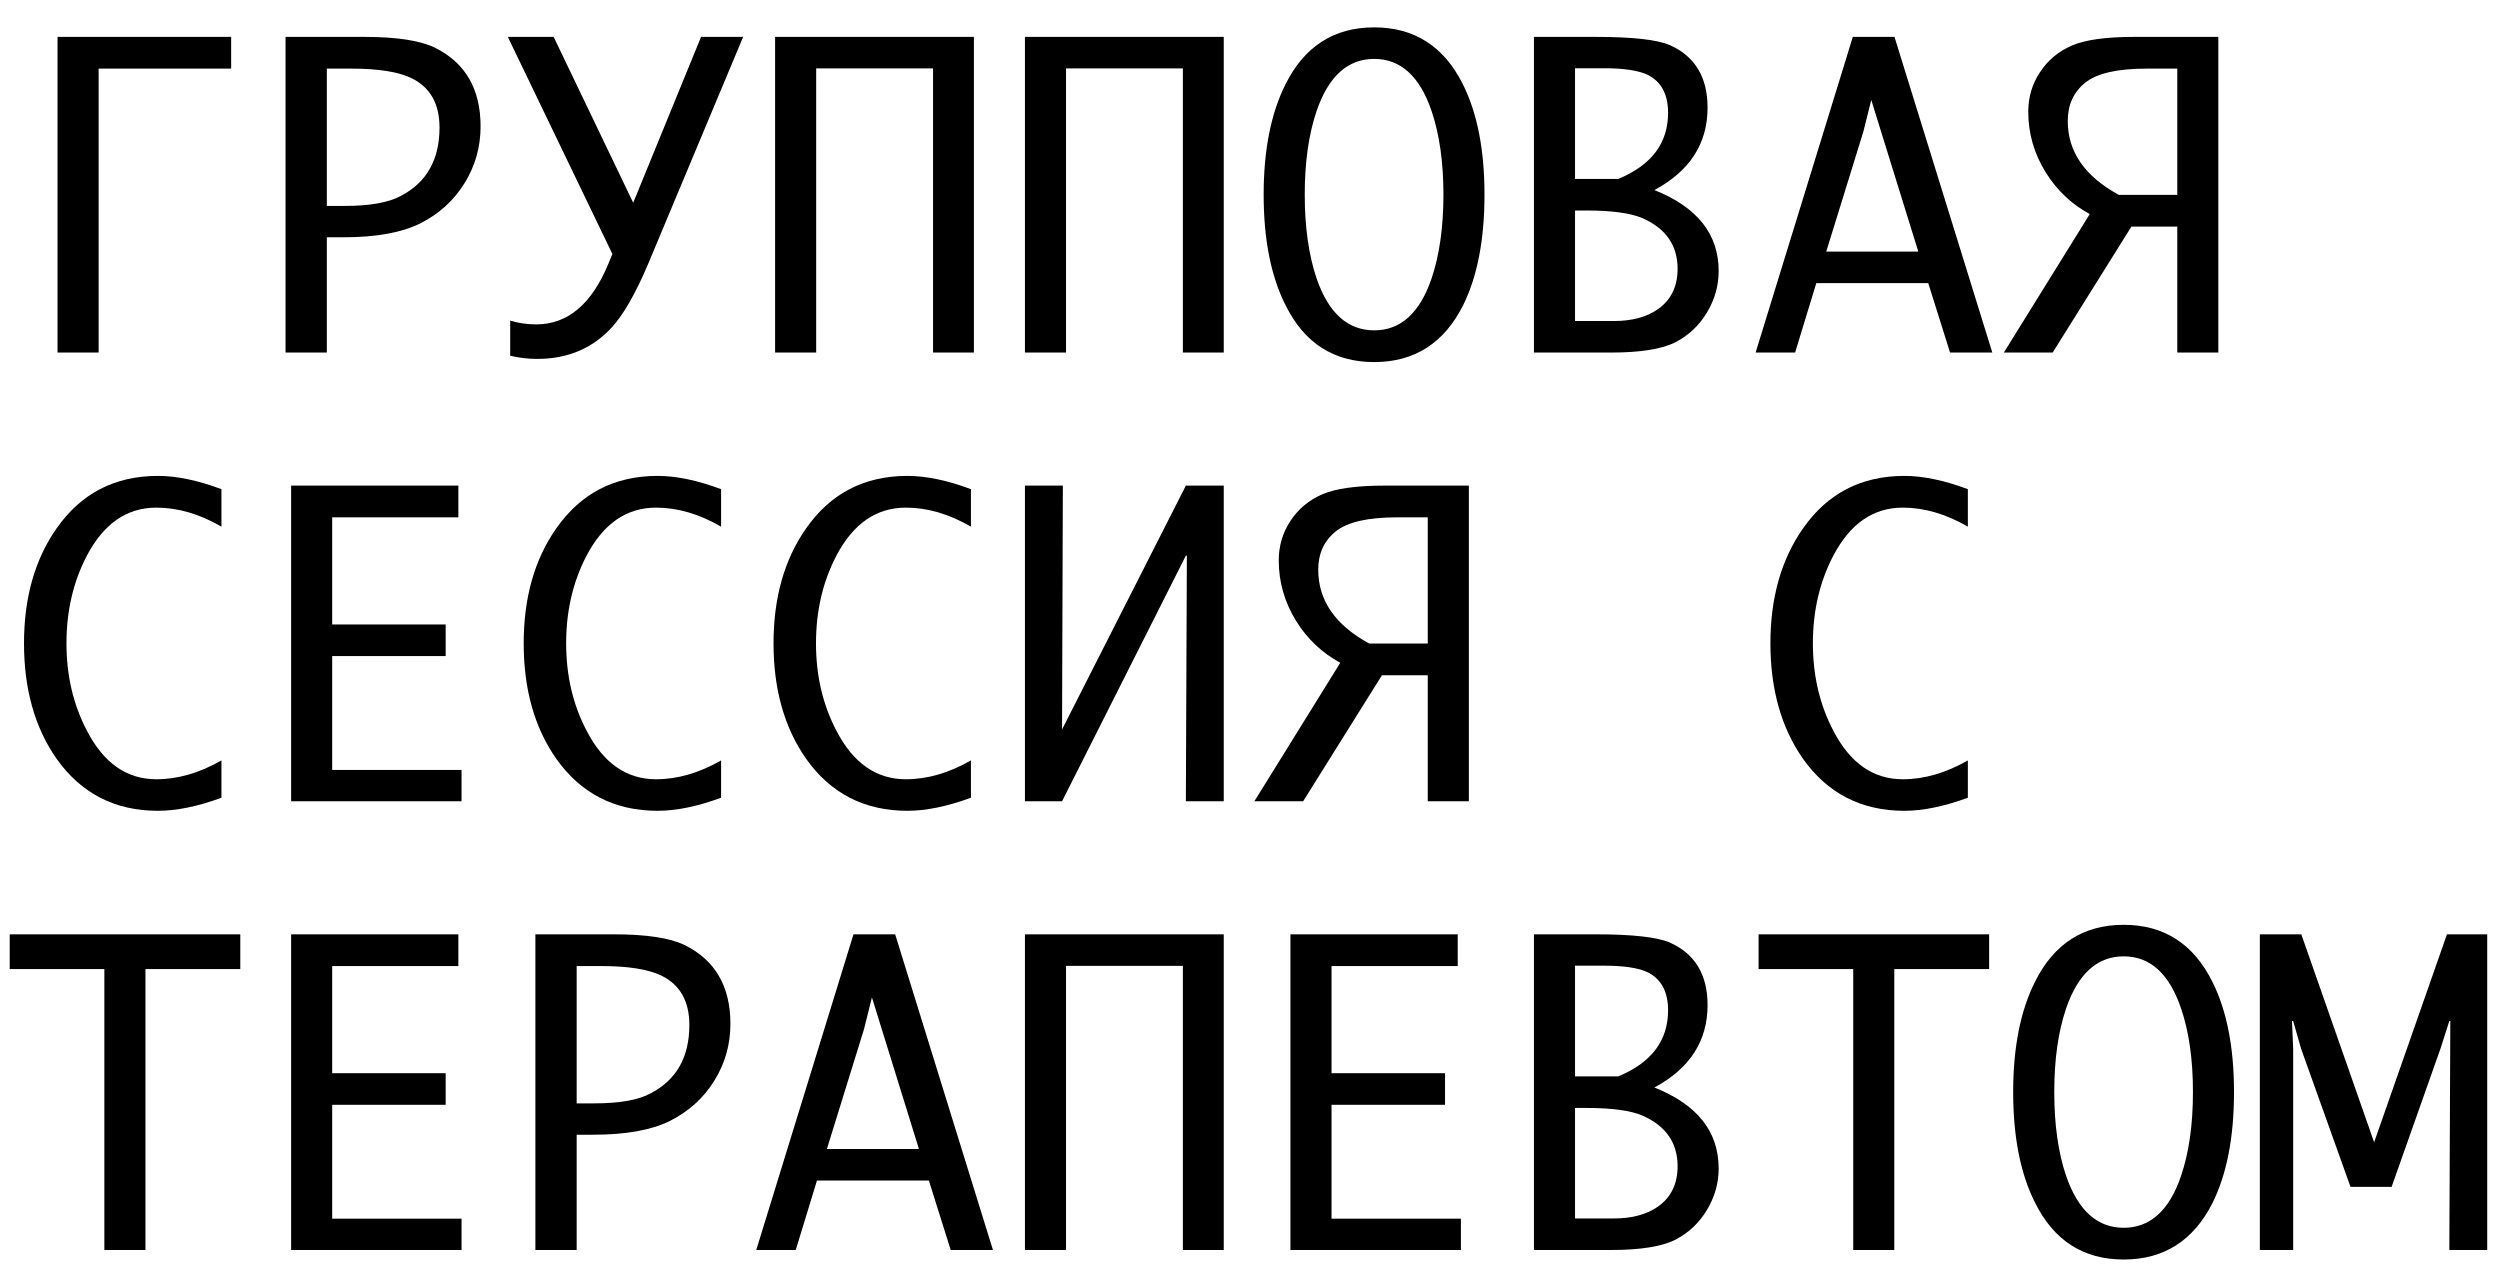 <?xml version="1.0" encoding="UTF-8"?> <svg xmlns="http://www.w3.org/2000/svg" width="78" height="40" viewBox="0 0 78 40" fill="none"><path d="M3.077 11H1.795V1.151H7.212V2.141H3.077V11ZM10.197 7.403V11H8.909V1.151H11.361C12.368 1.151 13.102 1.262 13.564 1.485C14.518 1.956 14.994 2.775 14.994 3.943C14.994 4.591 14.825 5.185 14.487 5.726C14.152 6.262 13.694 6.677 13.113 6.97C12.535 7.259 11.736 7.403 10.717 7.403H10.197ZM10.197 6.425H10.748C11.54 6.425 12.128 6.32 12.512 6.11C13.313 5.689 13.713 4.979 13.713 3.98C13.713 3.237 13.422 2.723 12.84 2.439C12.432 2.24 11.806 2.141 10.964 2.141H10.197V6.425ZM19.106 7.923L15.844 1.151H17.274L19.756 6.326L21.873 1.151H23.186L20.22 8.239C19.837 9.143 19.465 9.795 19.106 10.195C18.503 10.864 17.721 11.198 16.76 11.198C16.483 11.198 16.203 11.165 15.918 11.099V10.003C16.178 10.082 16.448 10.121 16.729 10.121C17.711 10.121 18.462 9.49 18.982 8.227L19.106 7.923ZM24.183 11V1.151H30.386V11H29.111V2.135H25.465V11H24.183ZM31.978 11V1.151H38.181V11H36.906V2.135H33.26V11H31.978ZM42.875 11.297C41.616 11.297 40.694 10.705 40.108 9.52C39.654 8.621 39.426 7.471 39.426 6.072C39.426 4.682 39.654 3.534 40.108 2.63C40.698 1.446 41.62 0.854 42.875 0.854C44.129 0.854 45.052 1.446 45.642 2.63C46.092 3.53 46.316 4.677 46.316 6.072C46.316 7.476 46.094 8.627 45.648 9.527C45.054 10.707 44.129 11.297 42.875 11.297ZM42.875 10.307C43.7 10.307 44.296 9.768 44.664 8.691C44.911 7.96 45.035 7.088 45.035 6.072C45.035 5.057 44.911 4.186 44.664 3.46C44.296 2.379 43.7 1.838 42.875 1.838C42.049 1.838 41.451 2.379 41.079 3.46C40.832 4.186 40.708 5.057 40.708 6.072C40.708 7.088 40.832 7.96 41.079 8.691C41.451 9.768 42.049 10.307 42.875 10.307ZM47.859 11V1.151H49.784C50.94 1.151 51.714 1.238 52.106 1.411C52.886 1.762 53.276 2.412 53.276 3.361C53.276 4.479 52.723 5.336 51.617 5.93C52.954 6.462 53.622 7.304 53.622 8.456C53.622 8.914 53.501 9.345 53.257 9.75C53.018 10.15 52.694 10.457 52.285 10.672C51.864 10.891 51.188 11 50.255 11H47.859ZM49.141 5.583H50.49C51.526 5.154 52.044 4.467 52.044 3.522C52.044 2.948 51.835 2.554 51.419 2.34C51.13 2.199 50.669 2.129 50.038 2.129H49.141V5.583ZM49.141 10.016H50.354C50.923 10.016 51.386 9.89 51.74 9.638C52.141 9.349 52.341 8.932 52.341 8.388C52.341 7.657 51.978 7.131 51.251 6.809C50.88 6.648 50.296 6.568 49.499 6.568H49.141V10.016ZM56.007 11H54.775L57.808 1.151H59.108L62.16 11H60.842L60.161 8.833H56.669L56.007 11ZM56.979 7.849H59.851L58.384 3.12L58.136 4.11L56.979 7.849ZM66.501 7.069L64.043 11H62.52L65.201 6.679C64.631 6.37 64.173 5.936 63.827 5.379C63.463 4.793 63.282 4.162 63.282 3.485C63.282 3.031 63.404 2.62 63.647 2.253C63.891 1.881 64.221 1.605 64.638 1.423C65.058 1.242 65.706 1.151 66.581 1.151H69.212V11H67.931V7.069H66.501ZM67.931 6.079V2.141H66.971C66.059 2.141 65.422 2.288 65.058 2.581C64.695 2.874 64.514 3.272 64.514 3.776C64.514 4.733 65.044 5.501 66.105 6.079H67.931ZM6.909 24.889C6.17 25.161 5.51 25.297 4.928 25.297C3.582 25.297 2.526 24.752 1.758 23.663C1.085 22.697 0.749 21.5 0.749 20.072C0.749 18.649 1.087 17.454 1.764 16.488C2.528 15.394 3.582 14.848 4.928 14.848C5.51 14.848 6.17 14.986 6.909 15.262V16.432C6.228 16.036 5.551 15.838 4.878 15.838C3.958 15.838 3.236 16.337 2.711 17.336C2.286 18.149 2.074 19.061 2.074 20.072C2.074 21.084 2.288 21.996 2.718 22.809C3.238 23.811 3.958 24.313 4.878 24.313C5.547 24.313 6.223 24.117 6.909 23.725V24.889ZM14.4 24.022V25H9.083V15.151H14.301V16.141H10.364V19.484H13.905V20.469H10.364V24.022H14.4ZM22.498 24.889C21.76 25.161 21.099 25.297 20.517 25.297C19.172 25.297 18.116 24.752 17.348 23.663C16.675 22.697 16.339 21.5 16.339 20.072C16.339 18.649 16.677 17.454 17.354 16.488C18.118 15.394 19.172 14.848 20.517 14.848C21.099 14.848 21.76 14.986 22.498 15.262V16.432C21.817 16.036 21.141 15.838 20.468 15.838C19.548 15.838 18.825 16.337 18.301 17.336C17.876 18.149 17.664 19.061 17.664 20.072C17.664 21.084 17.878 21.996 18.308 22.809C18.828 23.811 19.548 24.313 20.468 24.313C21.137 24.313 21.813 24.117 22.498 23.725V24.889ZM30.293 24.889C29.555 25.161 28.894 25.297 28.312 25.297C26.967 25.297 25.91 24.752 25.143 23.663C24.47 22.697 24.134 21.5 24.134 20.072C24.134 18.649 24.472 17.454 25.149 16.488C25.913 15.394 26.967 14.848 28.312 14.848C28.894 14.848 29.555 14.986 30.293 15.262V16.432C29.612 16.036 28.936 15.838 28.263 15.838C27.343 15.838 26.62 16.337 26.096 17.336C25.671 18.149 25.459 19.061 25.459 20.072C25.459 21.084 25.673 21.996 26.102 22.809C26.622 23.811 27.343 24.313 28.263 24.313C28.931 24.313 29.608 24.117 30.293 23.725V24.889ZM38.181 25H36.999L37.03 17.336H36.999L33.136 25H31.978V15.151H33.161L33.136 22.759L36.999 15.151H38.181V25ZM43.116 21.069L40.658 25H39.136L41.816 20.679C41.246 20.369 40.788 19.936 40.442 19.379C40.079 18.793 39.897 18.162 39.897 17.485C39.897 17.031 40.019 16.62 40.262 16.253C40.506 15.881 40.836 15.605 41.253 15.423C41.674 15.242 42.322 15.151 43.197 15.151H45.828V25H44.546V21.069H43.116ZM44.546 20.079V16.141H43.587C42.675 16.141 42.037 16.288 41.674 16.581C41.31 16.874 41.129 17.272 41.129 17.776C41.129 18.733 41.659 19.501 42.72 20.079H44.546ZM61.397 24.889C60.658 25.161 59.998 25.297 59.416 25.297C58.071 25.297 57.014 24.752 56.246 23.663C55.574 22.697 55.237 21.5 55.237 20.072C55.237 18.649 55.576 17.454 56.253 16.488C57.016 15.394 58.071 14.848 59.416 14.848C59.998 14.848 60.658 14.986 61.397 15.262V16.432C60.716 16.036 60.039 15.838 59.366 15.838C58.446 15.838 57.724 16.337 57.2 17.336C56.775 18.149 56.562 19.061 56.562 20.072C56.562 21.084 56.777 21.996 57.206 22.809C57.726 23.811 58.446 24.313 59.366 24.313C60.035 24.313 60.712 24.117 61.397 23.725V24.889ZM3.256 39V30.234H0.303V29.151H7.497V30.234H4.538V39H3.256ZM14.4 38.022V39H9.083V29.151H14.301V30.141H10.364V33.484H13.905V34.469H10.364V38.022H14.4ZM17.992 35.403V39H16.704V29.151H19.156C20.163 29.151 20.897 29.262 21.359 29.485C22.313 29.956 22.789 30.775 22.789 31.943C22.789 32.591 22.62 33.185 22.282 33.726C21.948 34.262 21.489 34.677 20.907 34.97C20.33 35.259 19.531 35.403 18.512 35.403H17.992ZM17.992 34.425H18.543C19.335 34.425 19.923 34.32 20.307 34.109C21.108 33.689 21.508 32.979 21.508 31.98C21.508 31.237 21.217 30.723 20.635 30.439C20.227 30.241 19.601 30.141 18.759 30.141H17.992V34.425ZM24.827 39H23.595L26.629 29.151H27.929L30.98 39H29.662L28.981 36.833H25.489L24.827 39ZM25.799 35.849H28.671L27.204 31.119L26.957 32.11L25.799 35.849ZM31.978 39V29.151H38.181V39H36.906V30.135H33.26V39H31.978ZM45.58 38.022V39H40.262V29.151H45.481V30.141H41.544V33.484H45.085V34.469H41.544V38.022H45.58ZM47.859 39V29.151H49.784C50.94 29.151 51.714 29.238 52.106 29.411C52.886 29.762 53.276 30.412 53.276 31.361C53.276 32.479 52.723 33.336 51.617 33.93C52.954 34.462 53.622 35.304 53.622 36.456C53.622 36.914 53.501 37.345 53.257 37.749C53.018 38.15 52.694 38.457 52.285 38.672C51.864 38.891 51.188 39 50.255 39H47.859ZM49.141 33.583H50.49C51.526 33.154 52.044 32.467 52.044 31.522C52.044 30.948 51.835 30.554 51.419 30.34C51.13 30.199 50.669 30.129 50.038 30.129H49.141V33.583ZM49.141 38.016H50.354C50.923 38.016 51.386 37.89 51.74 37.638C52.141 37.349 52.341 36.932 52.341 36.388C52.341 35.657 51.978 35.131 51.251 34.809C50.88 34.648 50.296 34.568 49.499 34.568H49.141V38.016ZM57.821 39V30.234H54.868V29.151H62.061V30.234H59.102V39H57.821ZM66.259 39.297C65.001 39.297 64.078 38.705 63.492 37.52C63.038 36.621 62.811 35.471 62.811 34.072C62.811 32.682 63.038 31.534 63.492 30.631C64.082 29.446 65.005 28.854 66.259 28.854C67.514 28.854 68.436 29.446 69.026 30.631C69.476 31.53 69.701 32.678 69.701 34.072C69.701 35.476 69.478 36.627 69.033 37.527C68.438 38.707 67.514 39.297 66.259 39.297ZM66.259 38.307C67.085 38.307 67.681 37.768 68.048 36.691C68.296 35.961 68.42 35.088 68.42 34.072C68.42 33.057 68.296 32.186 68.048 31.46C67.681 30.379 67.085 29.838 66.259 29.838C65.434 29.838 64.836 30.379 64.464 31.46C64.216 32.186 64.093 33.057 64.093 34.072C64.093 35.088 64.216 35.961 64.464 36.691C64.836 37.768 65.434 38.307 66.259 38.307ZM71.547 39H70.507V29.151H71.801L74.073 35.639L76.345 29.151H77.601V39H76.419L76.45 31.856H76.419L76.141 32.723L74.618 37.031H73.336L71.795 32.723L71.547 31.856H71.51L71.547 32.723V39Z" fill="black"></path></svg> 
